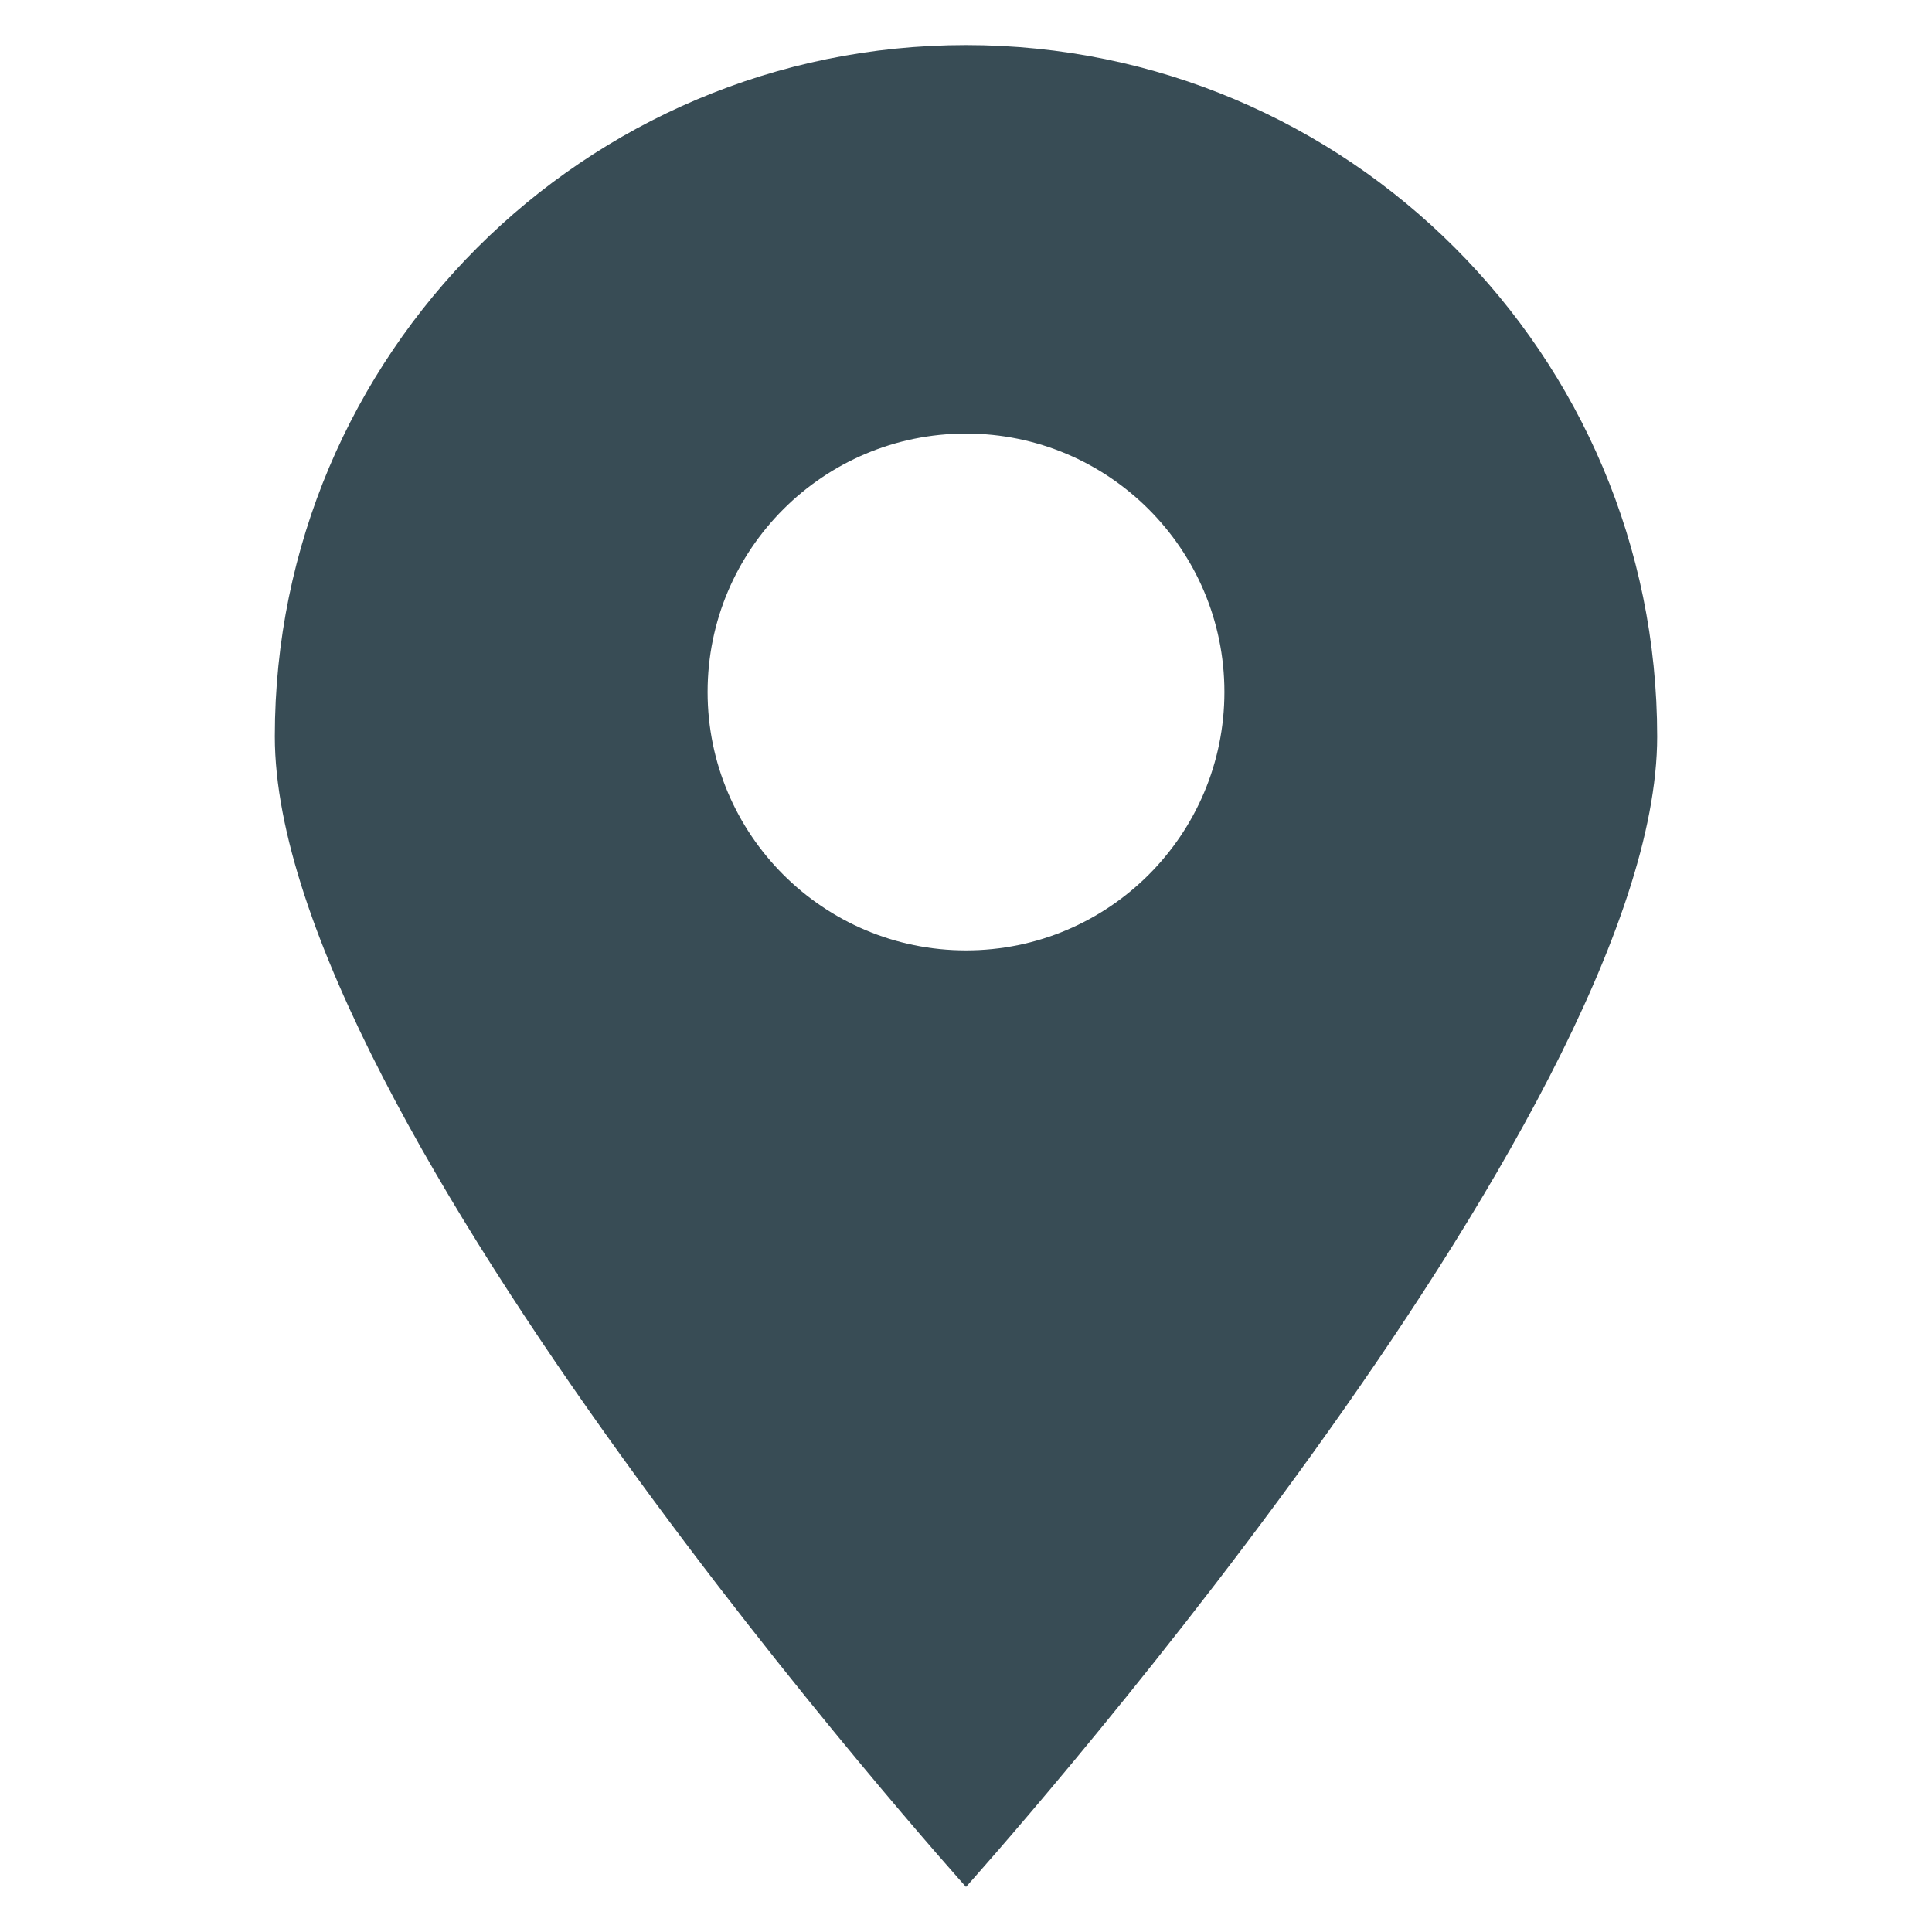 <?xml version="1.0" encoding="UTF-8"?> <!-- Generator: Adobe Illustrator 25.4.0, SVG Export Plug-In . SVG Version: 6.00 Build 0) --> <svg xmlns="http://www.w3.org/2000/svg" xmlns:xlink="http://www.w3.org/1999/xlink" version="1.1" id="Livello_1" x="0px" y="0px" viewBox="0 0 120 120" style="enable-background:new 0 0 120 120;" xml:space="preserve"> <style type="text/css"> .st0{fill:#384C55;} </style> <path class="st0" d="M60,2.8c-23.7,0-42.93,19.23-42.93,42.94C17.07,69.44,60,117.2,60,117.2s42.93-47.76,42.93-71.45 C102.93,22.03,83.71,2.8,60,2.8z M60,59.03c-8.86,0-16.05-7.19-16.05-16.05c0-8.86,7.19-16.05,16.05-16.05 c8.86,0,16.05,7.19,16.05,16.05C76.05,51.85,68.86,59.03,60,59.03z"></path> </svg> 